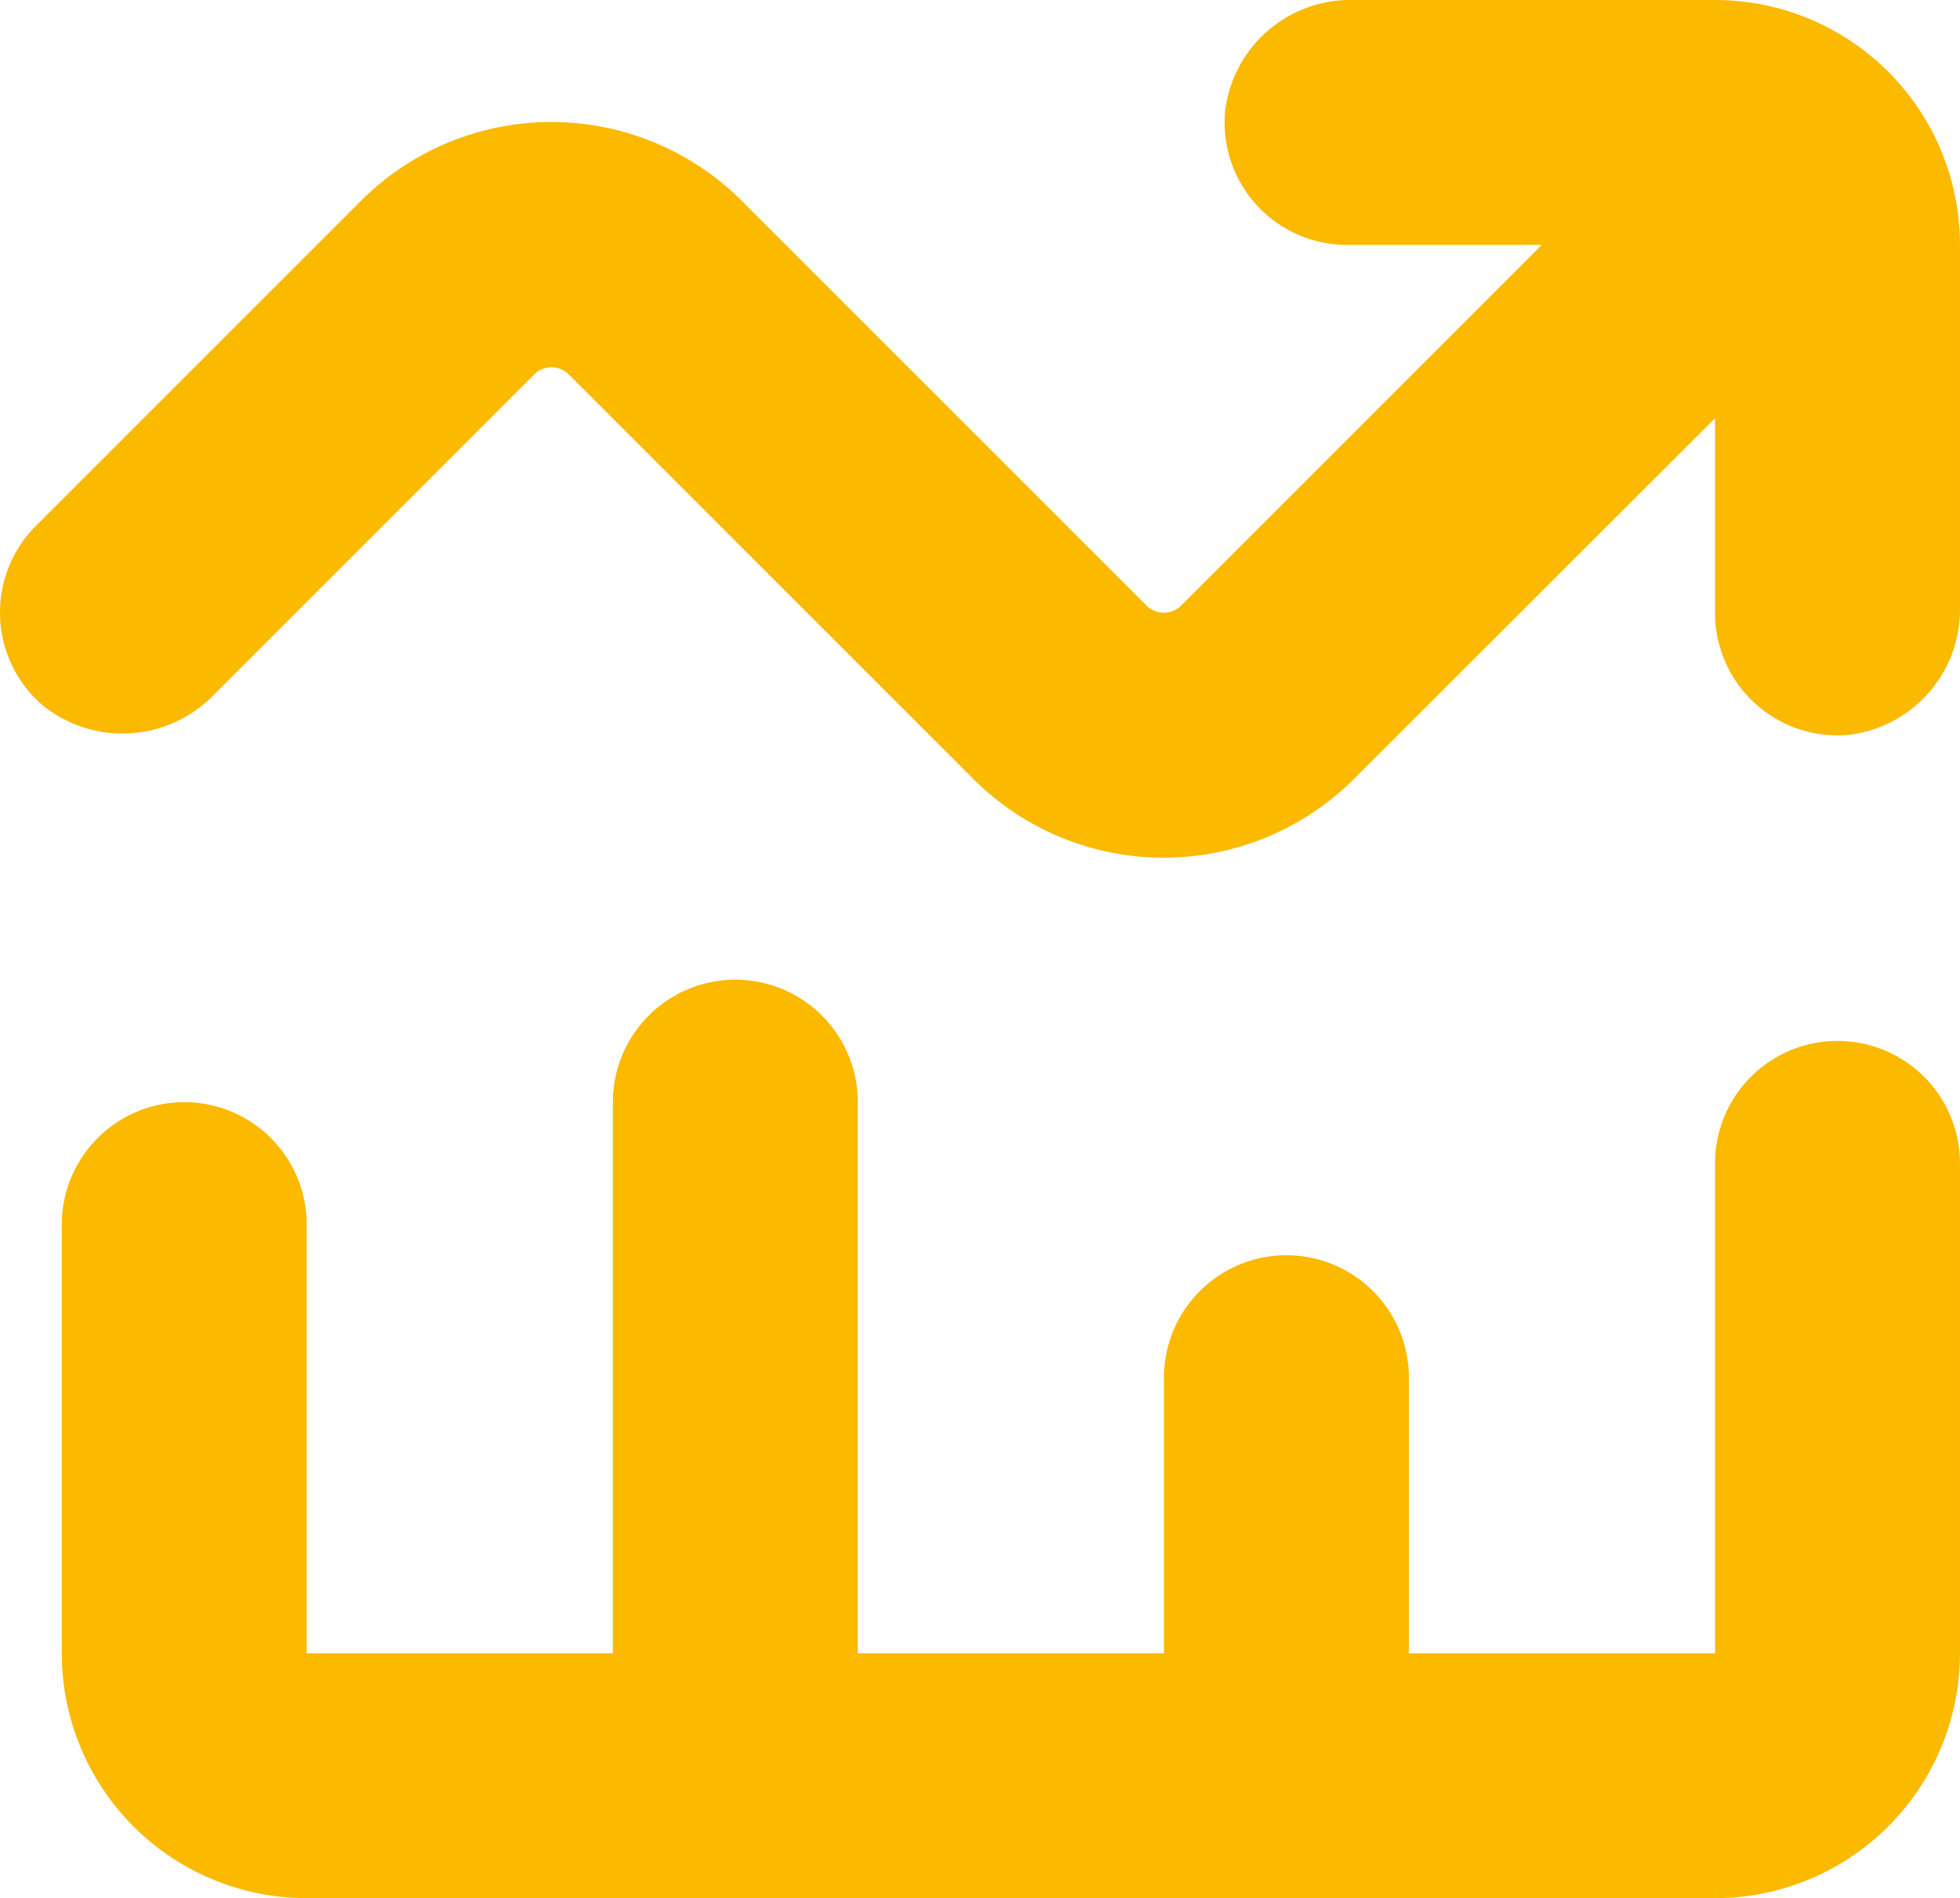 <svg id="icon2" xmlns="http://www.w3.org/2000/svg" width="64.019" height="62.001" viewBox="0 0 64.019 62.001">
  <path id="Path" d="M1.348,23a4.15,4.15,0,0,0,5.67-.34l1-1,9.43-9.43a.8.8,0,0,1,1.13,0l13.11,13.11a8.8,8.8,0,0,0,12.56.08l11.77-11.76V20a4,4,0,0,0,4.39,4,4.12,4.12,0,0,0,3.61-4.17V8a8,8,0,0,0-8-8H44.178a4.12,4.12,0,0,0-4.16,3.61,4,4,0,0,0,4,4.39h6.34l-11.78,11.78a.8.8,0,0,1-1.13,0L24.328,6.661a8.8,8.8,0,0,0-12.56-.08l-7.59,7.59h0l-3,3A4,4,0,0,0,1.348,23Z" transform="translate(0 0)" fill="#fbb900"/>
  <path id="Path-2" data-name="Path" d="M62,6a4,4,0,0,0-8,0V22H44V13a4,4,0,0,0-8,0v9H26V4a4,4,0,0,0-8,0V22H8V8A4,4,0,0,0,0,8V22a8,8,0,0,0,8,8H54a8,8,0,0,0,8-8Z" transform="translate(2.018 32.001)" fill="#fbb900"/>
</svg>
